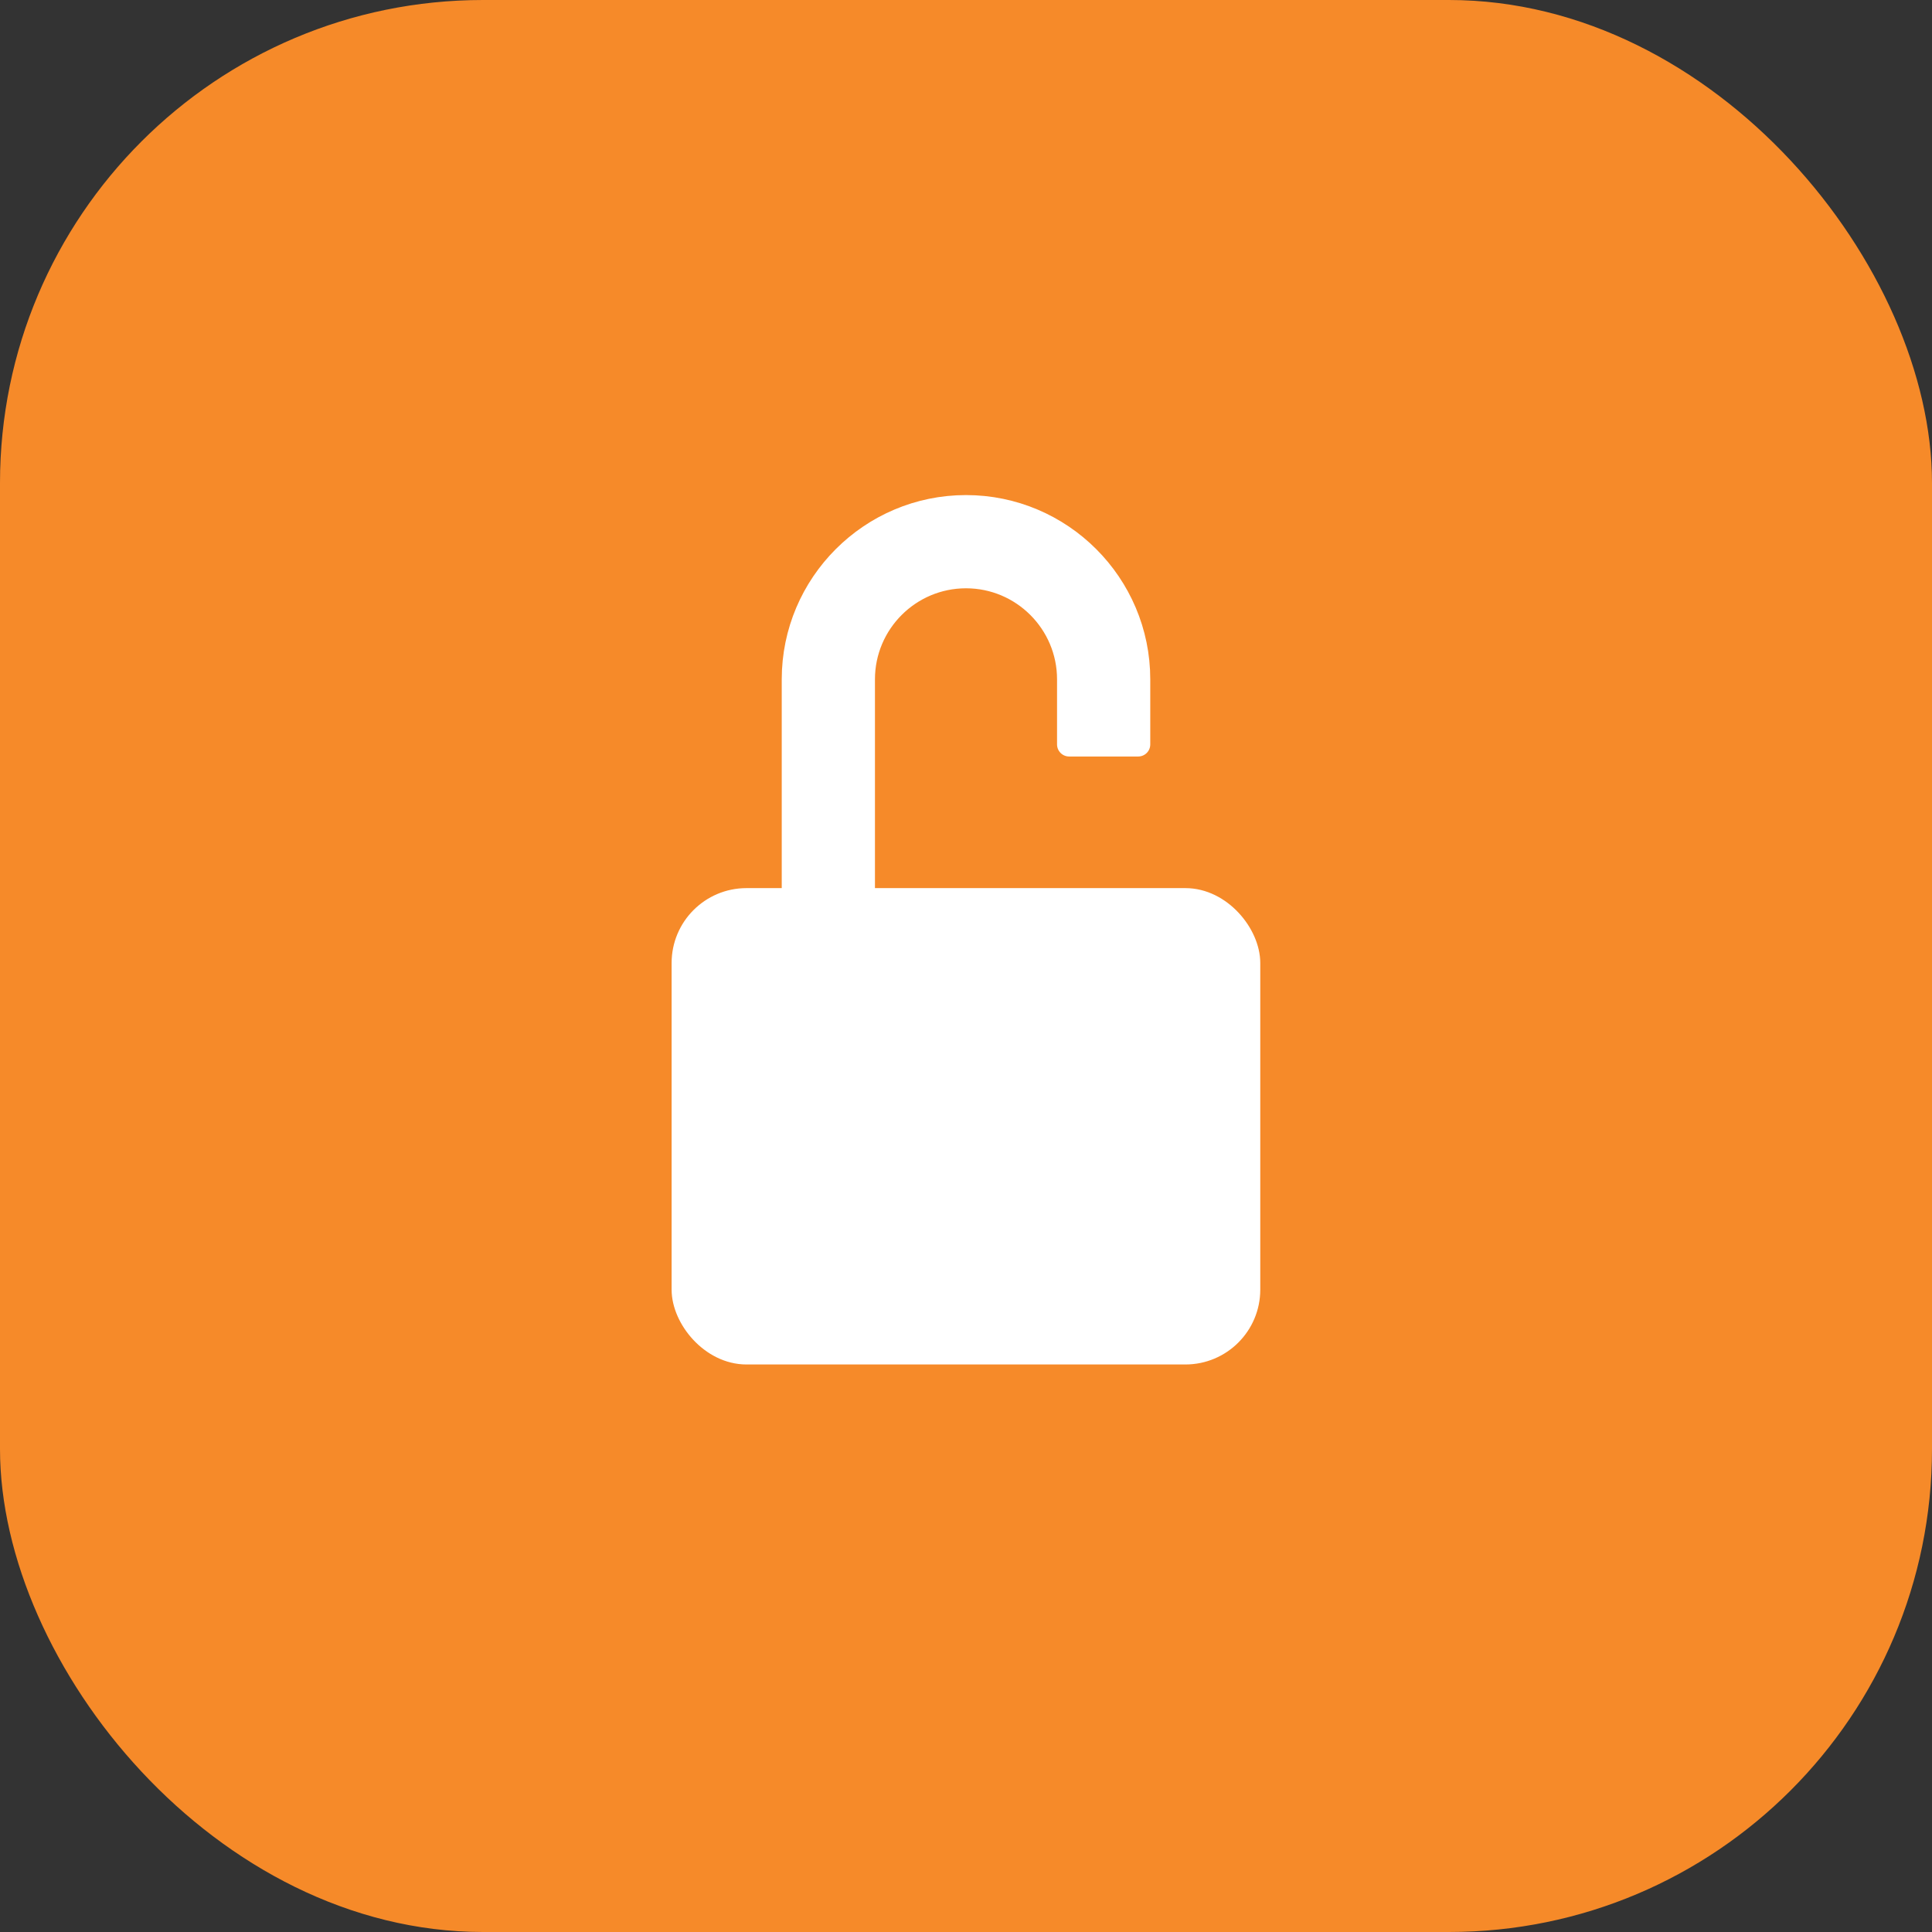 <?xml version="1.0" encoding="UTF-8"?><svg id="uuid-0828b494-85ff-4a57-9eee-27ac39392d94" xmlns="http://www.w3.org/2000/svg" viewBox="0 0 160 160"><rect x="0" y="0" width="160" height="160" fill="#333333" stroke="none"/><rect width="160" height="160" rx="40" ry="40" fill="#f68a29" stroke-width="0"/><rect x="56.62" y="74.55" width="46.75" height="37.45" rx="5.2" ry="5.2" fill="#fff" stroke="#fff" stroke-linejoin="round" stroke-width="2"/><path d="M88.54,61.65v-5.39c0-4.71-3.83-8.54-8.54-8.54s-8.54,3.83-8.54,8.54v18.29h-5.72v-18.29c0-7.86,6.4-14.26,14.26-14.26s14.26,6.4,14.26,14.26v5.39h-5.72Z" fill="#fff" stroke="#fff" stroke-linejoin="round" stroke-width="2"/></svg>